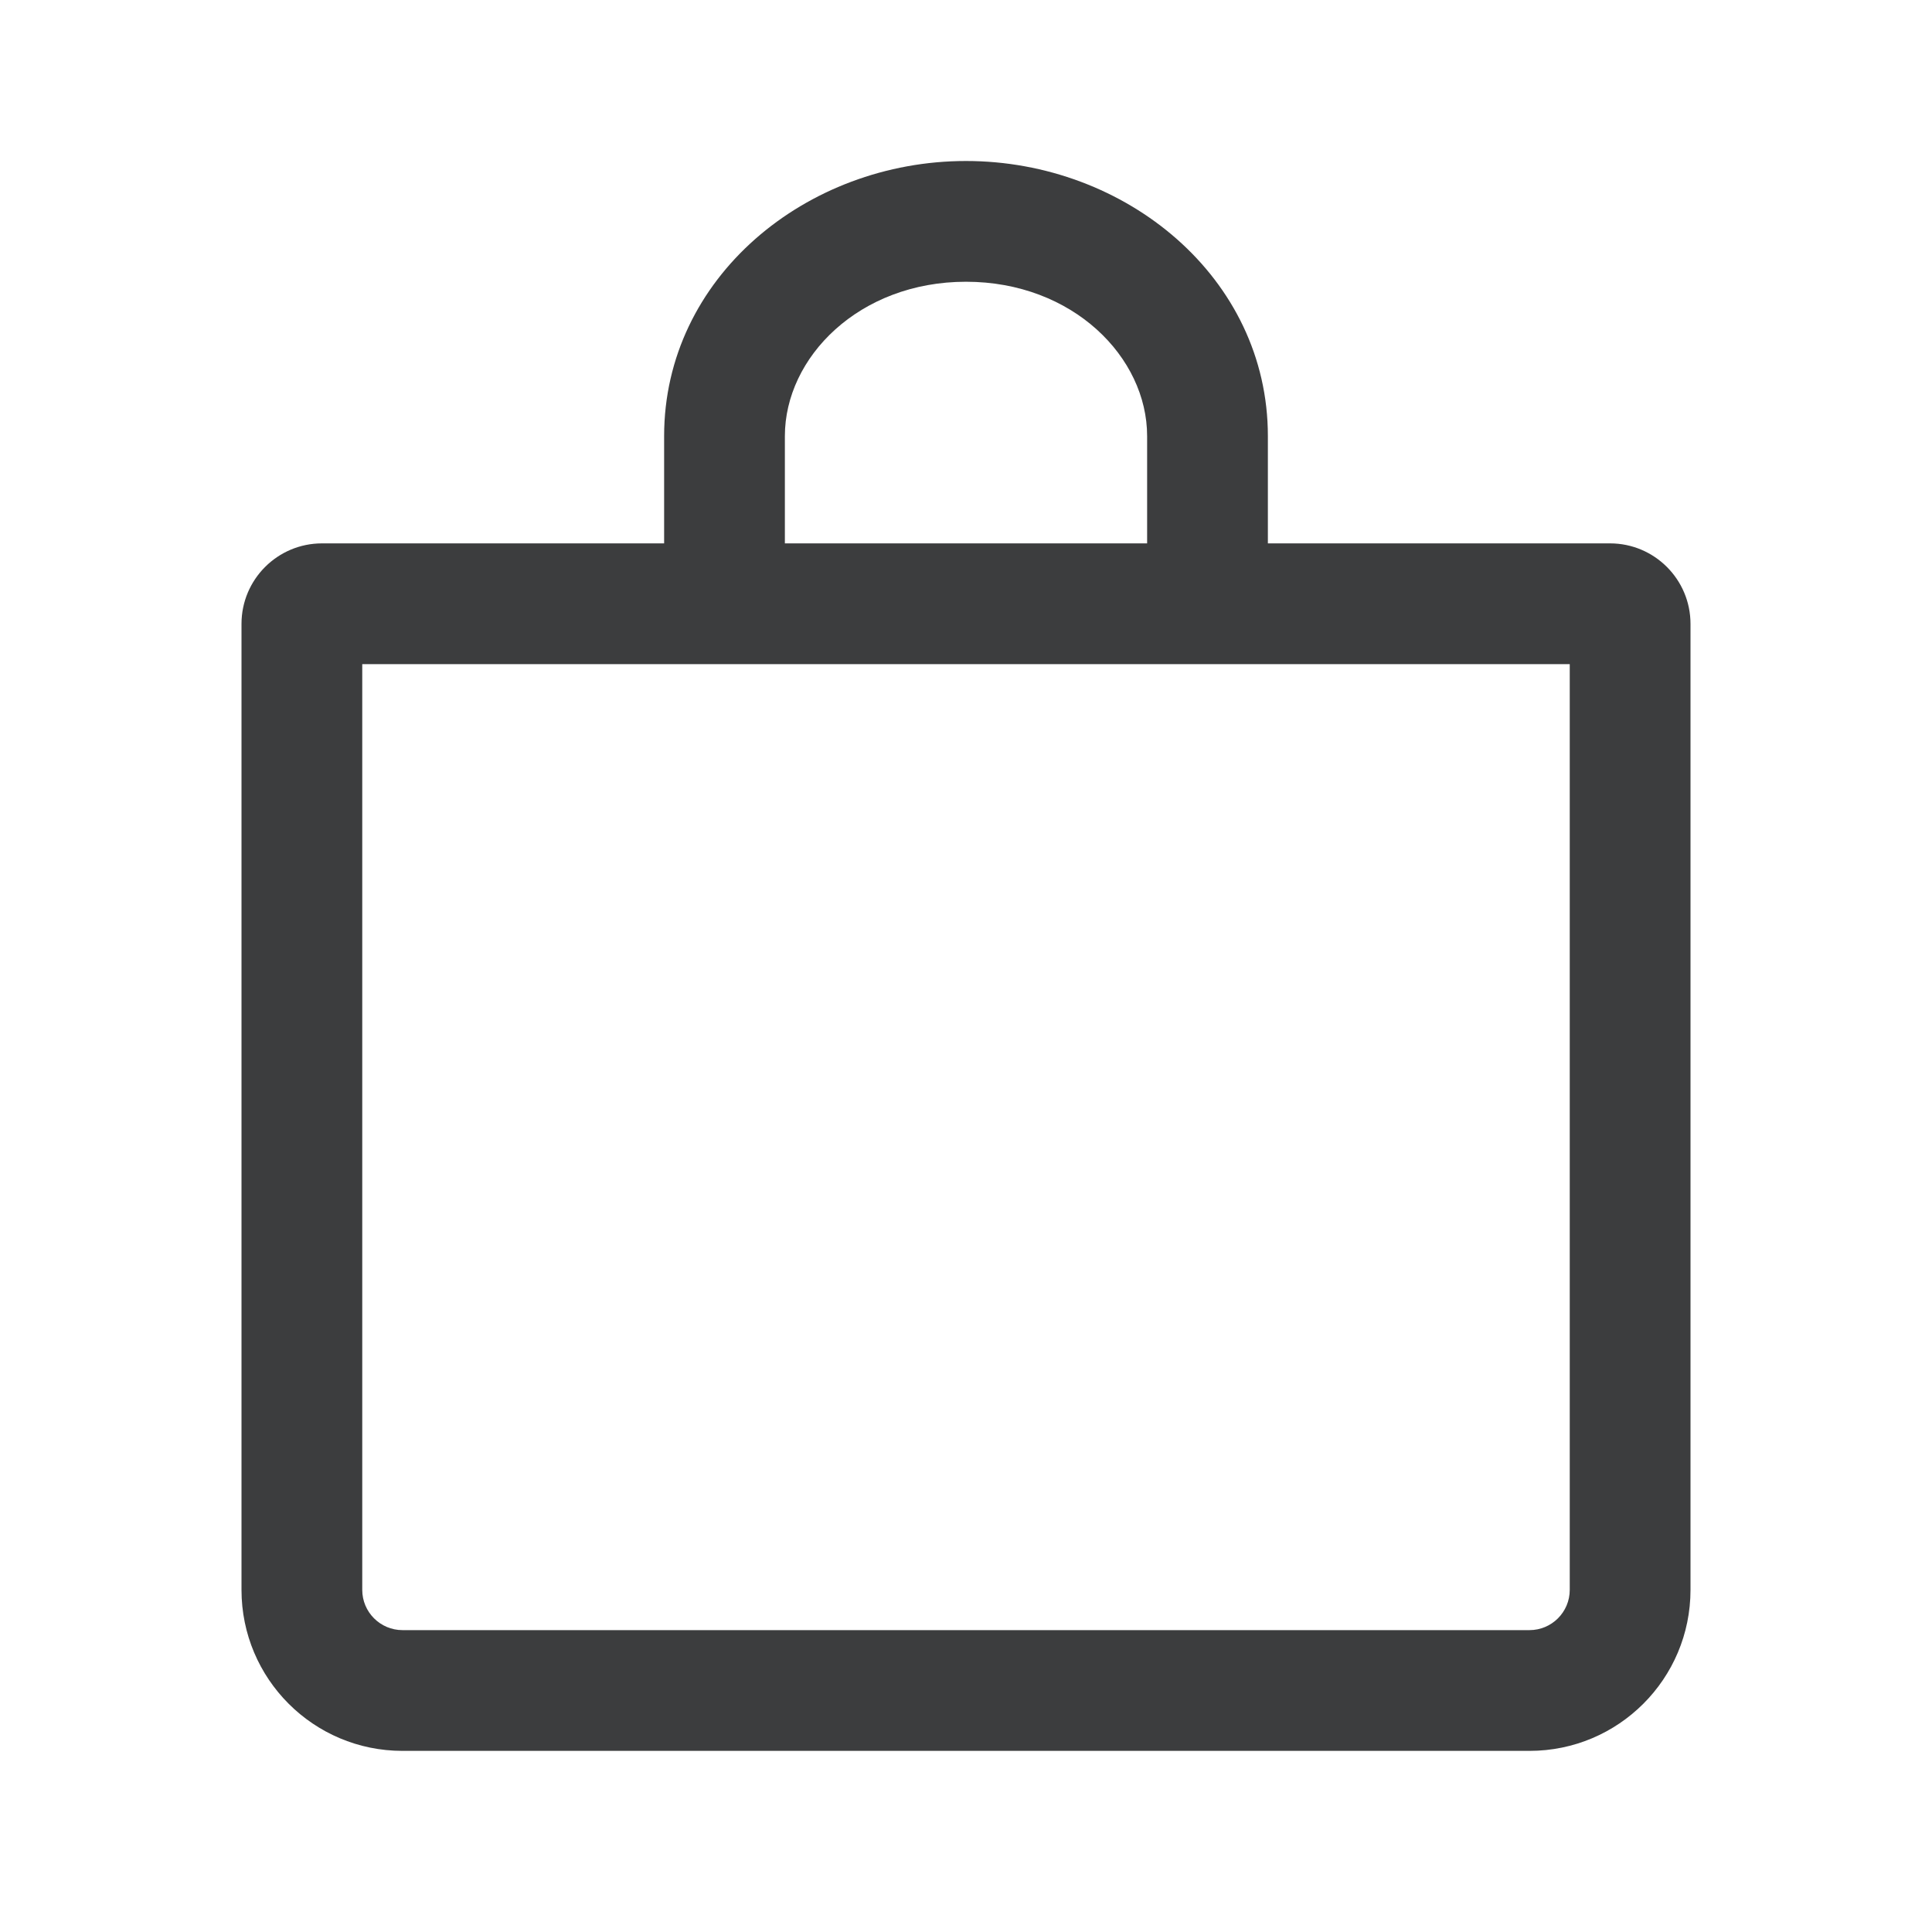 <svg width="24" height="24" viewBox="0 0 24 24" fill="none" xmlns="http://www.w3.org/2000/svg">
<path fill-rule="evenodd" clip-rule="evenodd" d="M9.75 5.417C9.75 4.439 10.672 3.5 12 3.5C13.328 3.5 14.25 4.439 14.25 5.417V6.75H9.75V5.417ZM8.25 6.75V5.417C8.25 3.449 10.014 2 12 2C13.986 2 15.75 3.449 15.75 5.417V6.75H20C20.552 6.75 21 7.198 21 7.75V19.75C21 20.855 20.105 21.75 19 21.75H5C3.895 21.75 3 20.855 3 19.75V7.75C3 7.198 3.448 6.75 4 6.75H8.25ZM4.5 19.75V8.25H19.5V19.75C19.5 20.026 19.276 20.25 19 20.25H5C4.724 20.25 4.5 20.026 4.5 19.75Z" fill="#3C3D3E"/>
</svg>